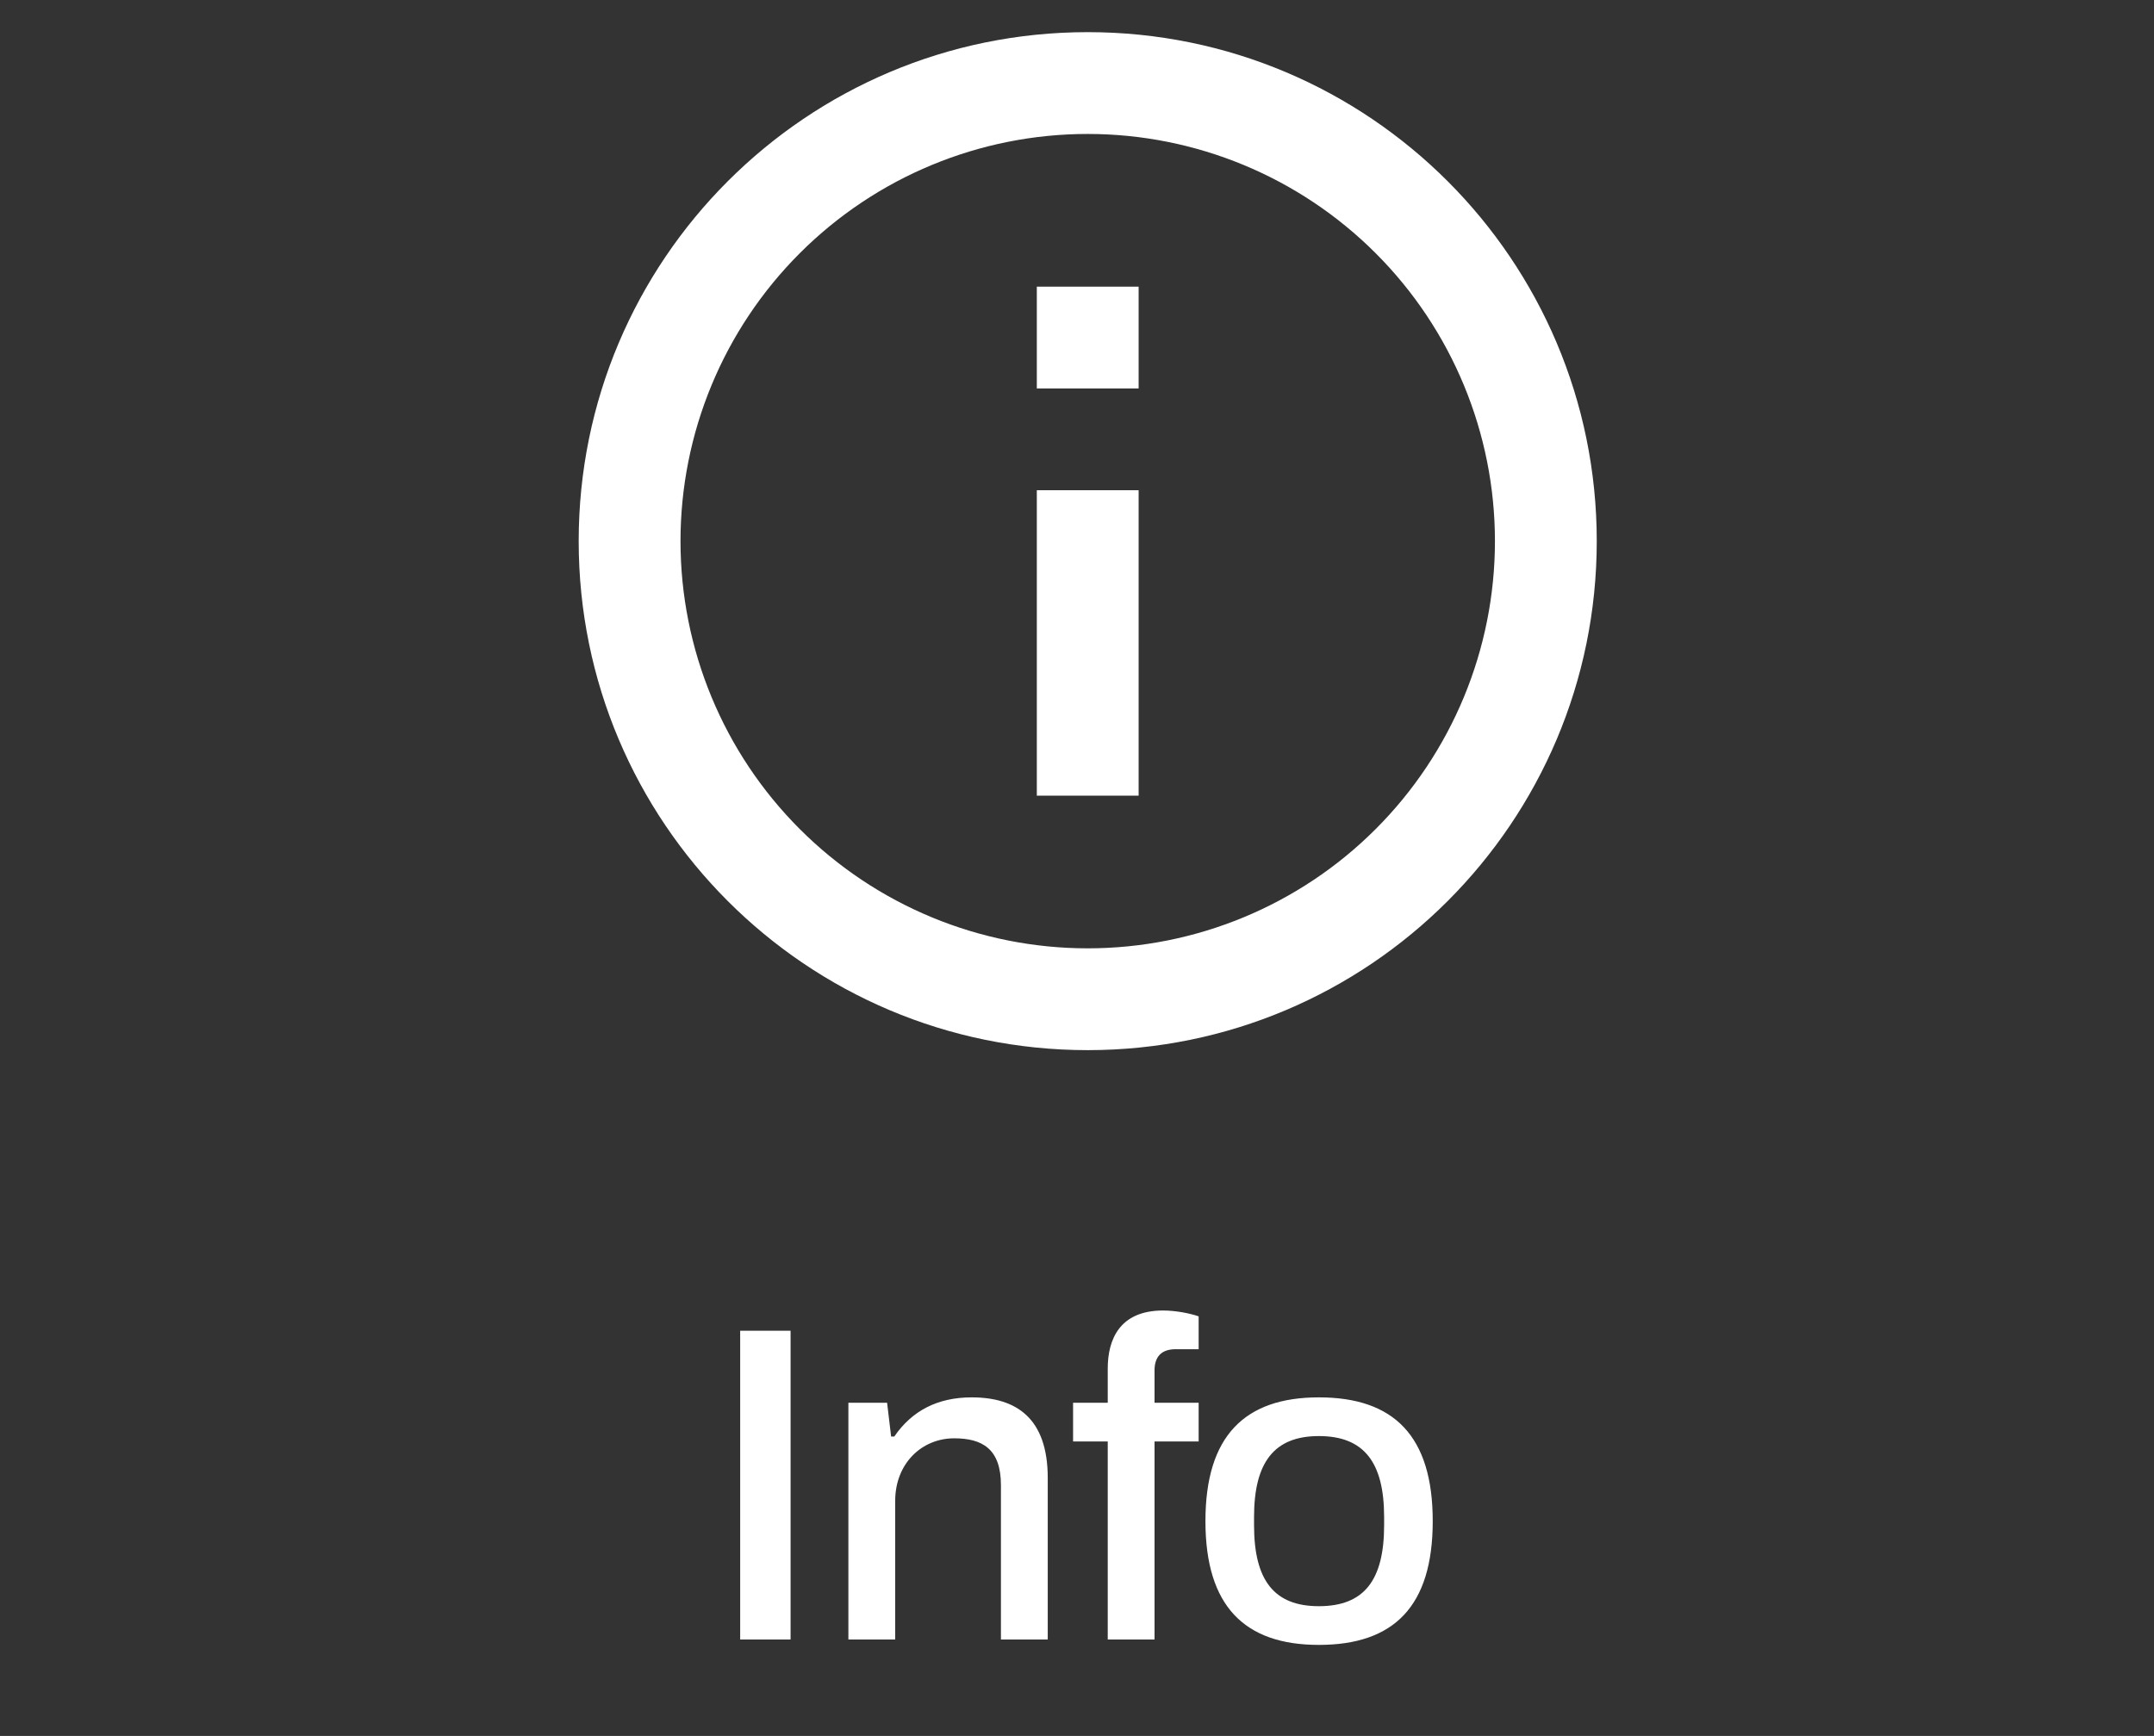 <svg width="67" height="54" viewBox="0 0 67 54" fill="none" xmlns="http://www.w3.org/2000/svg">
<rect x="0" y="0" width="67" height="54" fill="#333333" stroke="none"/>
<g clip-path="url(#clip0_106_184)">
<path d="M33.833 29.5C37.193 29.5 40.415 28.166 42.79 25.79C45.166 23.415 46.5 20.193 46.5 16.833C46.5 13.474 45.166 10.252 42.79 7.877C40.415 5.501 37.193 4.167 33.833 4.167C30.474 4.167 27.252 5.501 24.877 7.877C22.501 10.252 21.167 13.474 21.167 16.833C21.167 20.193 22.501 23.415 24.877 25.79C27.252 28.166 30.474 29.5 33.833 29.5ZM33.833 32.667C25.089 32.667 18 25.578 18 16.833C18 8.089 25.089 1 33.833 1C42.578 1 49.667 8.089 49.667 16.833C49.667 25.578 42.578 32.667 33.833 32.667ZM32.25 15.25V24.75H35.417V15.25H32.25ZM32.25 8.917H35.417V12.083H32.25V8.917Z" fill="white"/>
<path d="M23.023 51V41.396H24.591V51H23.023ZM26.389 51V43.636H27.593L27.718 44.686H27.817C28.363 43.888 29.16 43.468 30.224 43.468C31.625 43.468 32.59 44.126 32.59 45.974V51H31.134V46.198C31.134 45.064 30.547 44.742 29.678 44.742C28.671 44.742 27.845 45.526 27.845 46.688V51H26.389ZM34.456 51V44.84H33.378V43.636H34.456V42.572C34.456 41.676 34.82 40.766 36.178 40.766C36.556 40.766 37.004 40.85 37.284 40.948V41.97H36.57C36.122 41.97 35.912 42.208 35.912 42.628V43.636H37.284V44.84H35.912V51H34.456ZM41.023 51.168C38.713 51.168 37.495 49.964 37.495 47.318C37.495 44.672 38.713 43.468 41.023 43.468C43.361 43.468 44.565 44.672 44.565 47.318C44.565 49.964 43.361 51.168 41.023 51.168ZM41.023 49.964C42.423 49.964 43.053 49.166 43.053 47.444V47.192C43.053 45.484 42.423 44.672 41.023 44.672C39.637 44.672 39.007 45.484 39.007 47.192V47.444C39.007 49.166 39.637 49.964 41.023 49.964Z" fill="white"/>
</g>
<defs>
<clipPath id="clip0_106_184">
<rect width="67" height="54" fill="white"/>
</clipPath>
</defs>
</svg>
